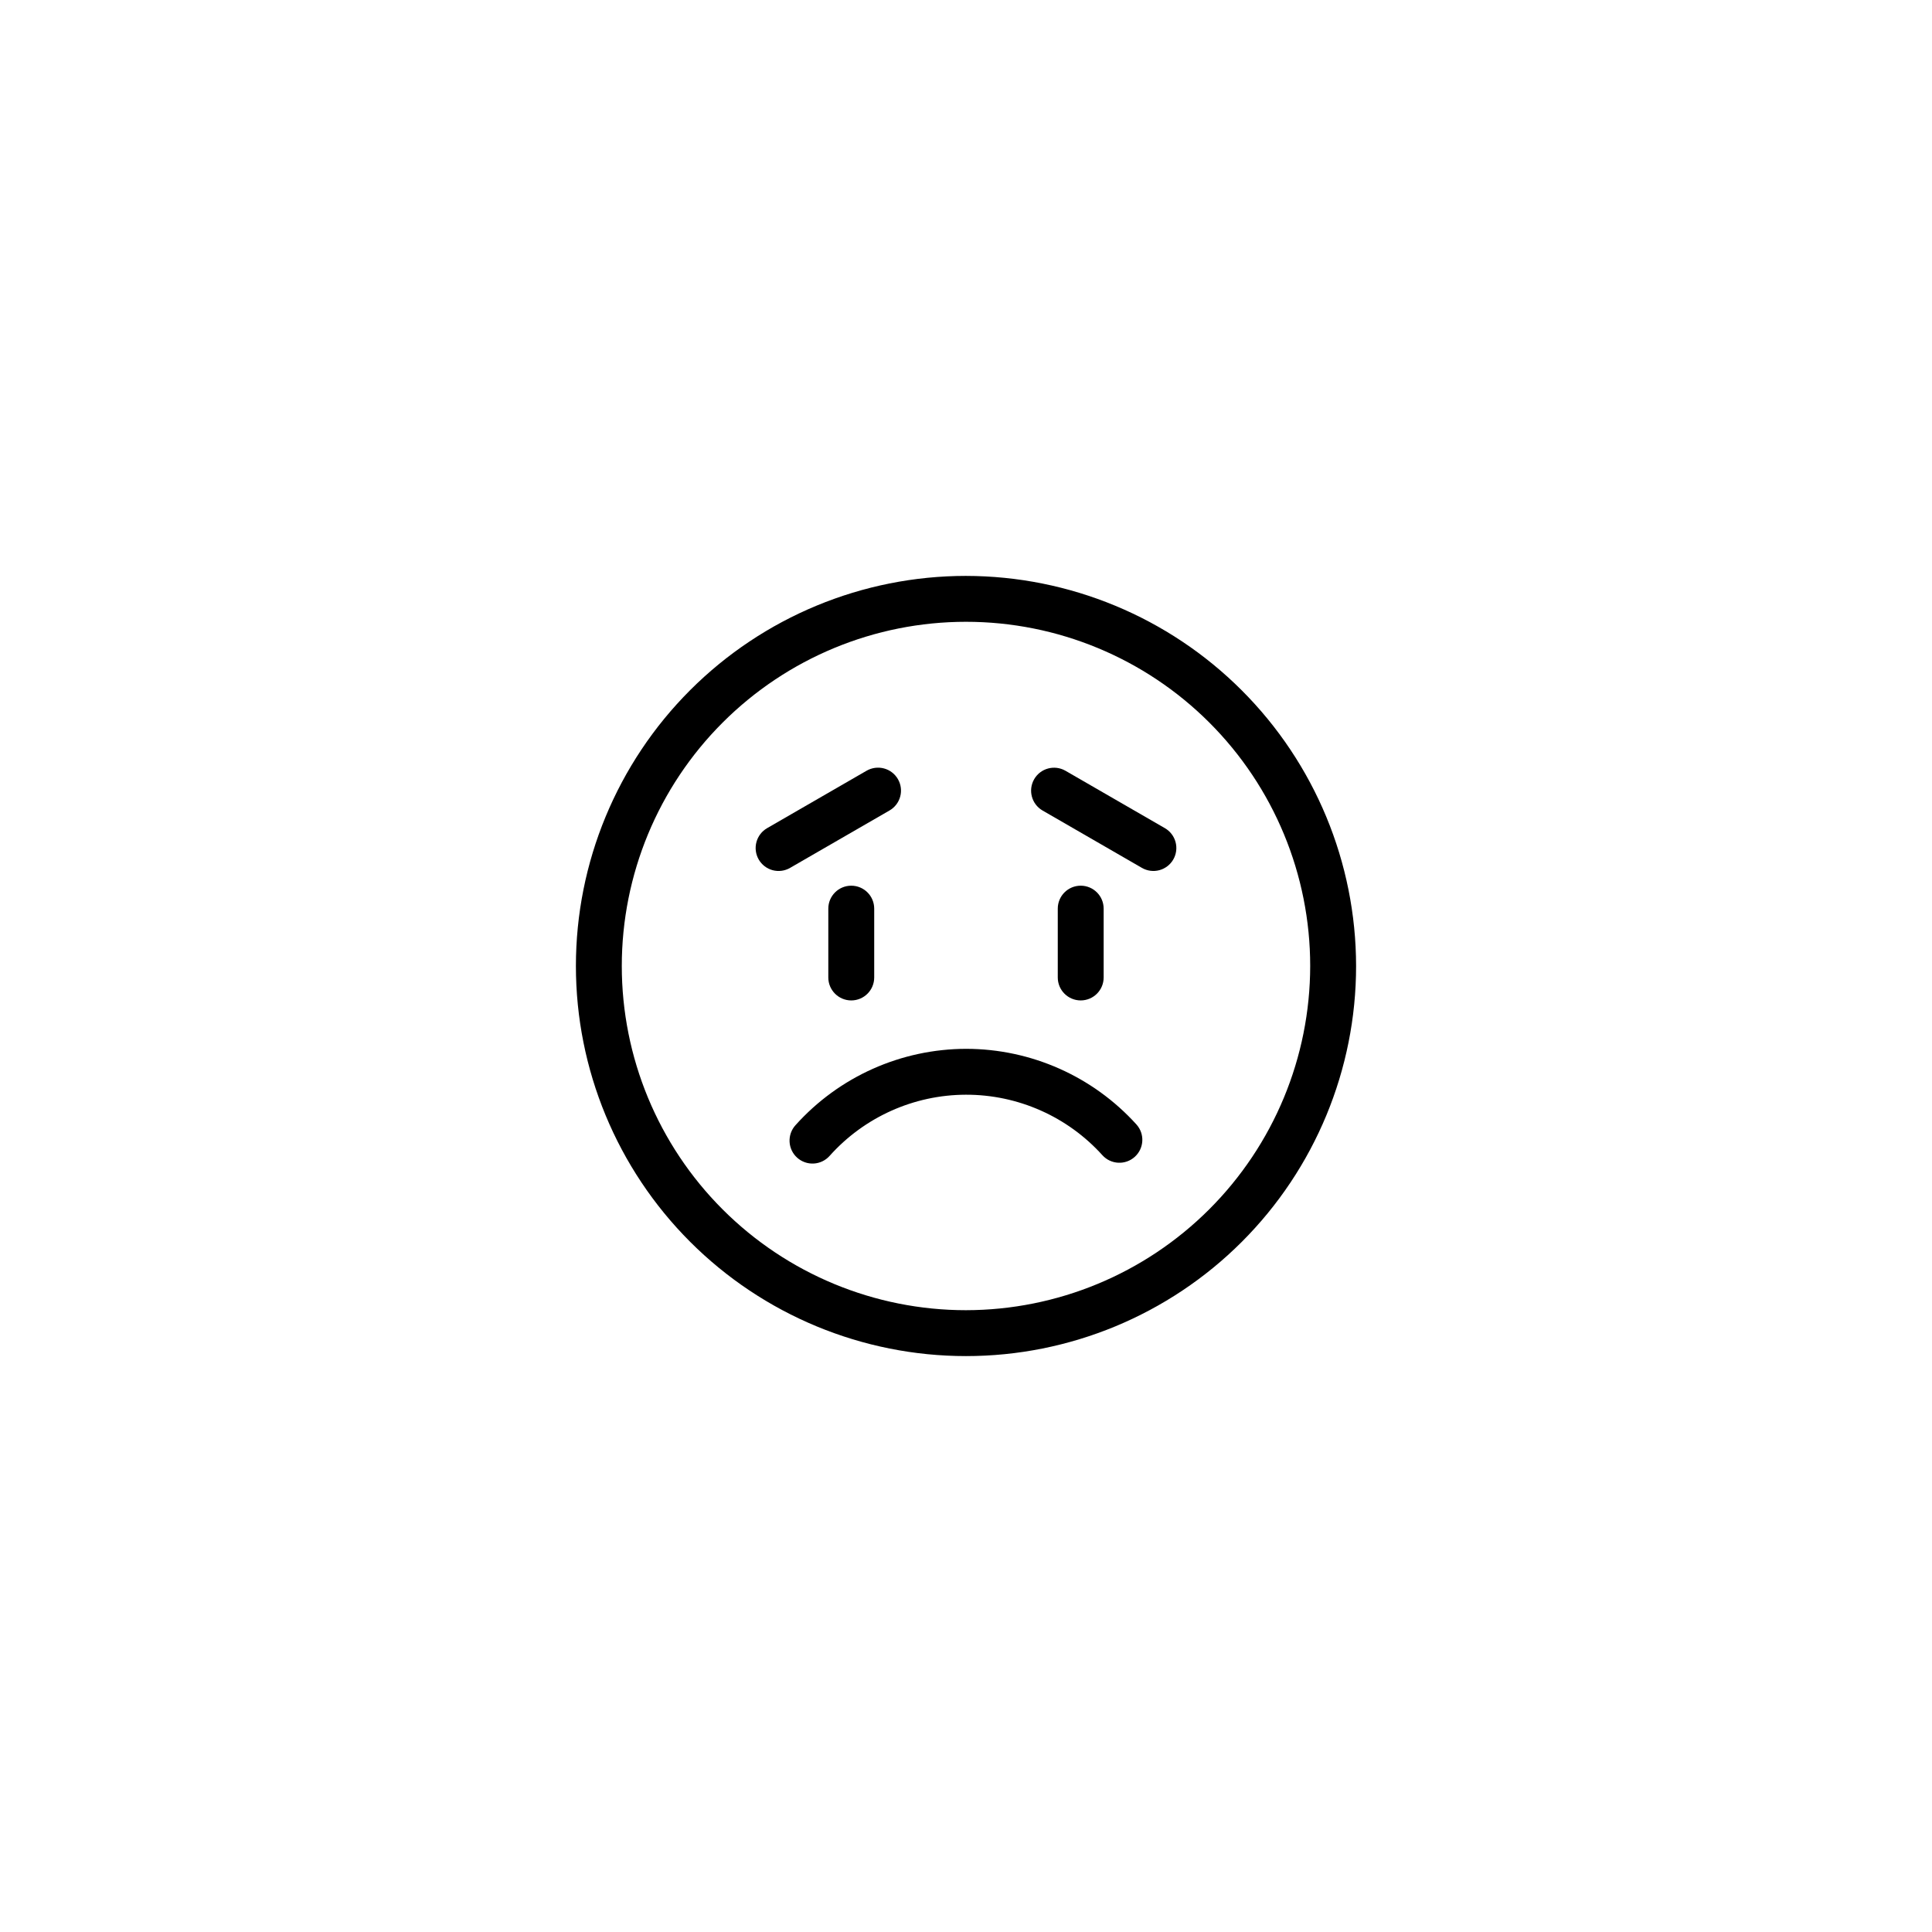 <?xml version="1.0" encoding="UTF-8"?>
<!-- Uploaded to: ICON Repo, www.iconrepo.com, Generator: ICON Repo Mixer Tools -->
<svg fill="#000000" width="800px" height="800px" version="1.1" viewBox="144 144 512 512" xmlns="http://www.w3.org/2000/svg">
 <g>
  <path d="m400 296.62c-27.418 0-53.715 10.891-73.102 30.277-19.387 19.387-30.277 45.684-30.277 73.102s10.891 53.711 30.277 73.098c19.387 19.387 45.684 30.281 73.102 30.281s53.711-10.895 73.098-30.281c19.387-19.387 30.281-45.68 30.281-73.098-0.031-27.41-10.934-53.688-30.316-73.066-19.379-19.383-45.656-30.281-73.062-30.312zm0 194.6v-0.004c-24.195 0-47.395-9.609-64.5-26.715-17.109-17.109-26.719-40.309-26.719-64.5 0-24.195 9.609-47.395 26.719-64.5 17.105-17.109 40.305-26.719 64.5-26.719 24.191 0 47.391 9.609 64.5 26.719 17.105 17.105 26.715 40.305 26.715 64.5-0.027 24.184-9.645 47.367-26.746 64.469s-40.285 26.719-64.469 26.746z"/>
  <path d="m400.08 421.95c-17.281 0.02-33.738 7.379-45.273 20.246-1.086 1.199-1.648 2.781-1.562 4.394 0.082 1.617 0.809 3.133 2.012 4.211 1.203 1.082 2.789 1.637 4.406 1.547 1.613-0.094 3.125-0.824 4.199-2.035 9.191-10.281 22.32-16.172 36.113-16.203 13.793-0.027 26.945 5.805 36.184 16.047 2.254 2.477 6.086 2.66 8.57 0.414 2.484-2.25 2.684-6.078 0.445-8.57-11.531-12.746-27.906-20.027-45.094-20.051z"/>
  <path d="m436.48 403.04v-18.242c0-3.359-2.723-6.082-6.082-6.082-3.356 0-6.078 2.723-6.078 6.082v18.242c0 3.359 2.723 6.082 6.078 6.082 3.359 0 6.082-2.723 6.082-6.082z"/>
  <path d="m363.51 384.8v18.242c0 3.359 2.723 6.082 6.082 6.082s6.082-2.723 6.082-6.082v-18.242c0-3.359-2.723-6.082-6.082-6.082s-6.082 2.723-6.082 6.082z"/>
  <path d="m452.69 363.46-26.332-15.203c-2.906-1.664-6.613-0.668-8.289 2.234-1.676 2.902-0.688 6.613 2.207 8.297l26.332 15.203c1.398 0.812 3.062 1.035 4.621 0.621 1.562-0.418 2.894-1.438 3.703-2.836 0.805-1.398 1.023-3.062 0.605-4.621-0.422-1.562-1.445-2.891-2.848-3.695z"/>
  <path d="m379.72 358.79c1.402-0.801 2.426-2.133 2.844-3.691 0.422-1.559 0.203-3.223-0.605-4.621-0.809-1.398-2.137-2.422-3.699-2.836s-3.223-0.191-4.621 0.617l-26.332 15.203c-1.402 0.805-2.426 2.133-2.844 3.695-0.422 1.559-0.203 3.223 0.605 4.621 0.809 1.398 2.137 2.418 3.699 2.836 1.562 0.414 3.223 0.191 4.621-0.621z"/>
 </g>
</svg>